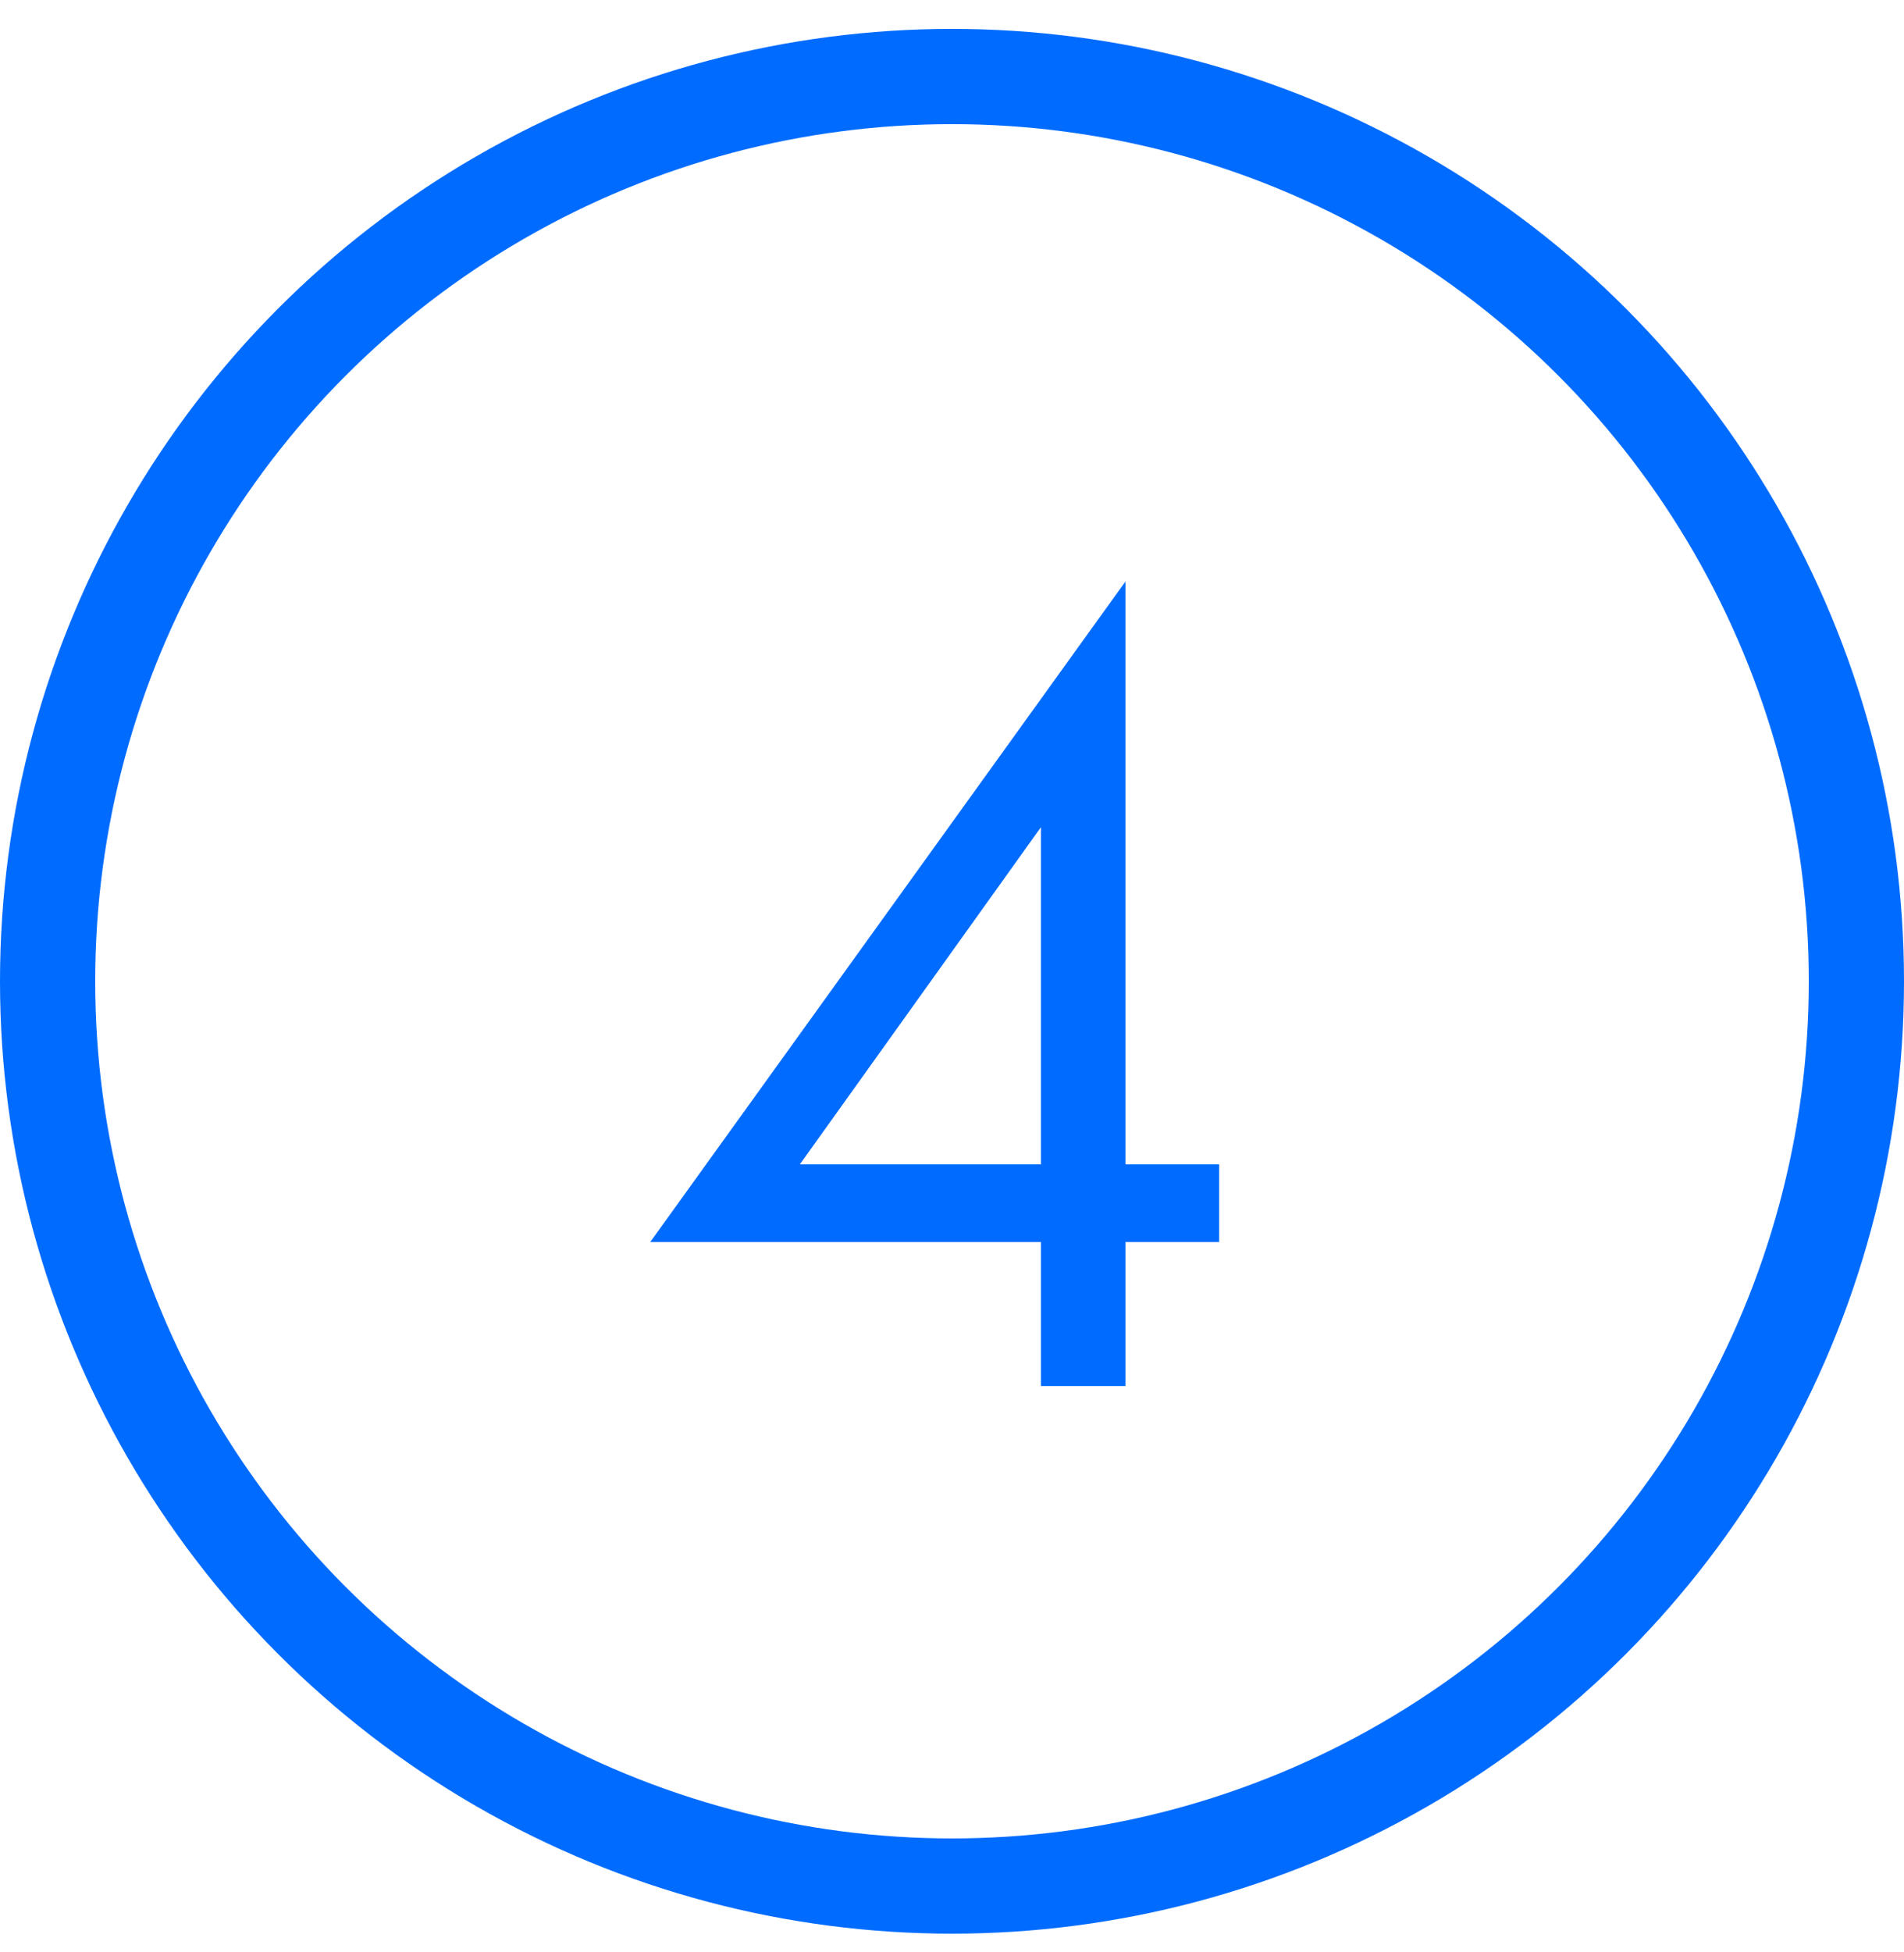 <?xml version="1.0" encoding="UTF-8"?> <svg xmlns="http://www.w3.org/2000/svg" width="40" height="41" viewBox="0 0 40 41" fill="none"> <path d="M23.644 12.211V24.451H25.612V26.083H23.644V29.107H21.868V26.083H13.66L23.644 12.211ZM16.804 24.451H21.868V17.371L16.804 24.451Z" fill="#006BFF"></path> <circle cx="20" cy="20.607" r="19" stroke="#006BFF" stroke-width="2"></circle> </svg> 